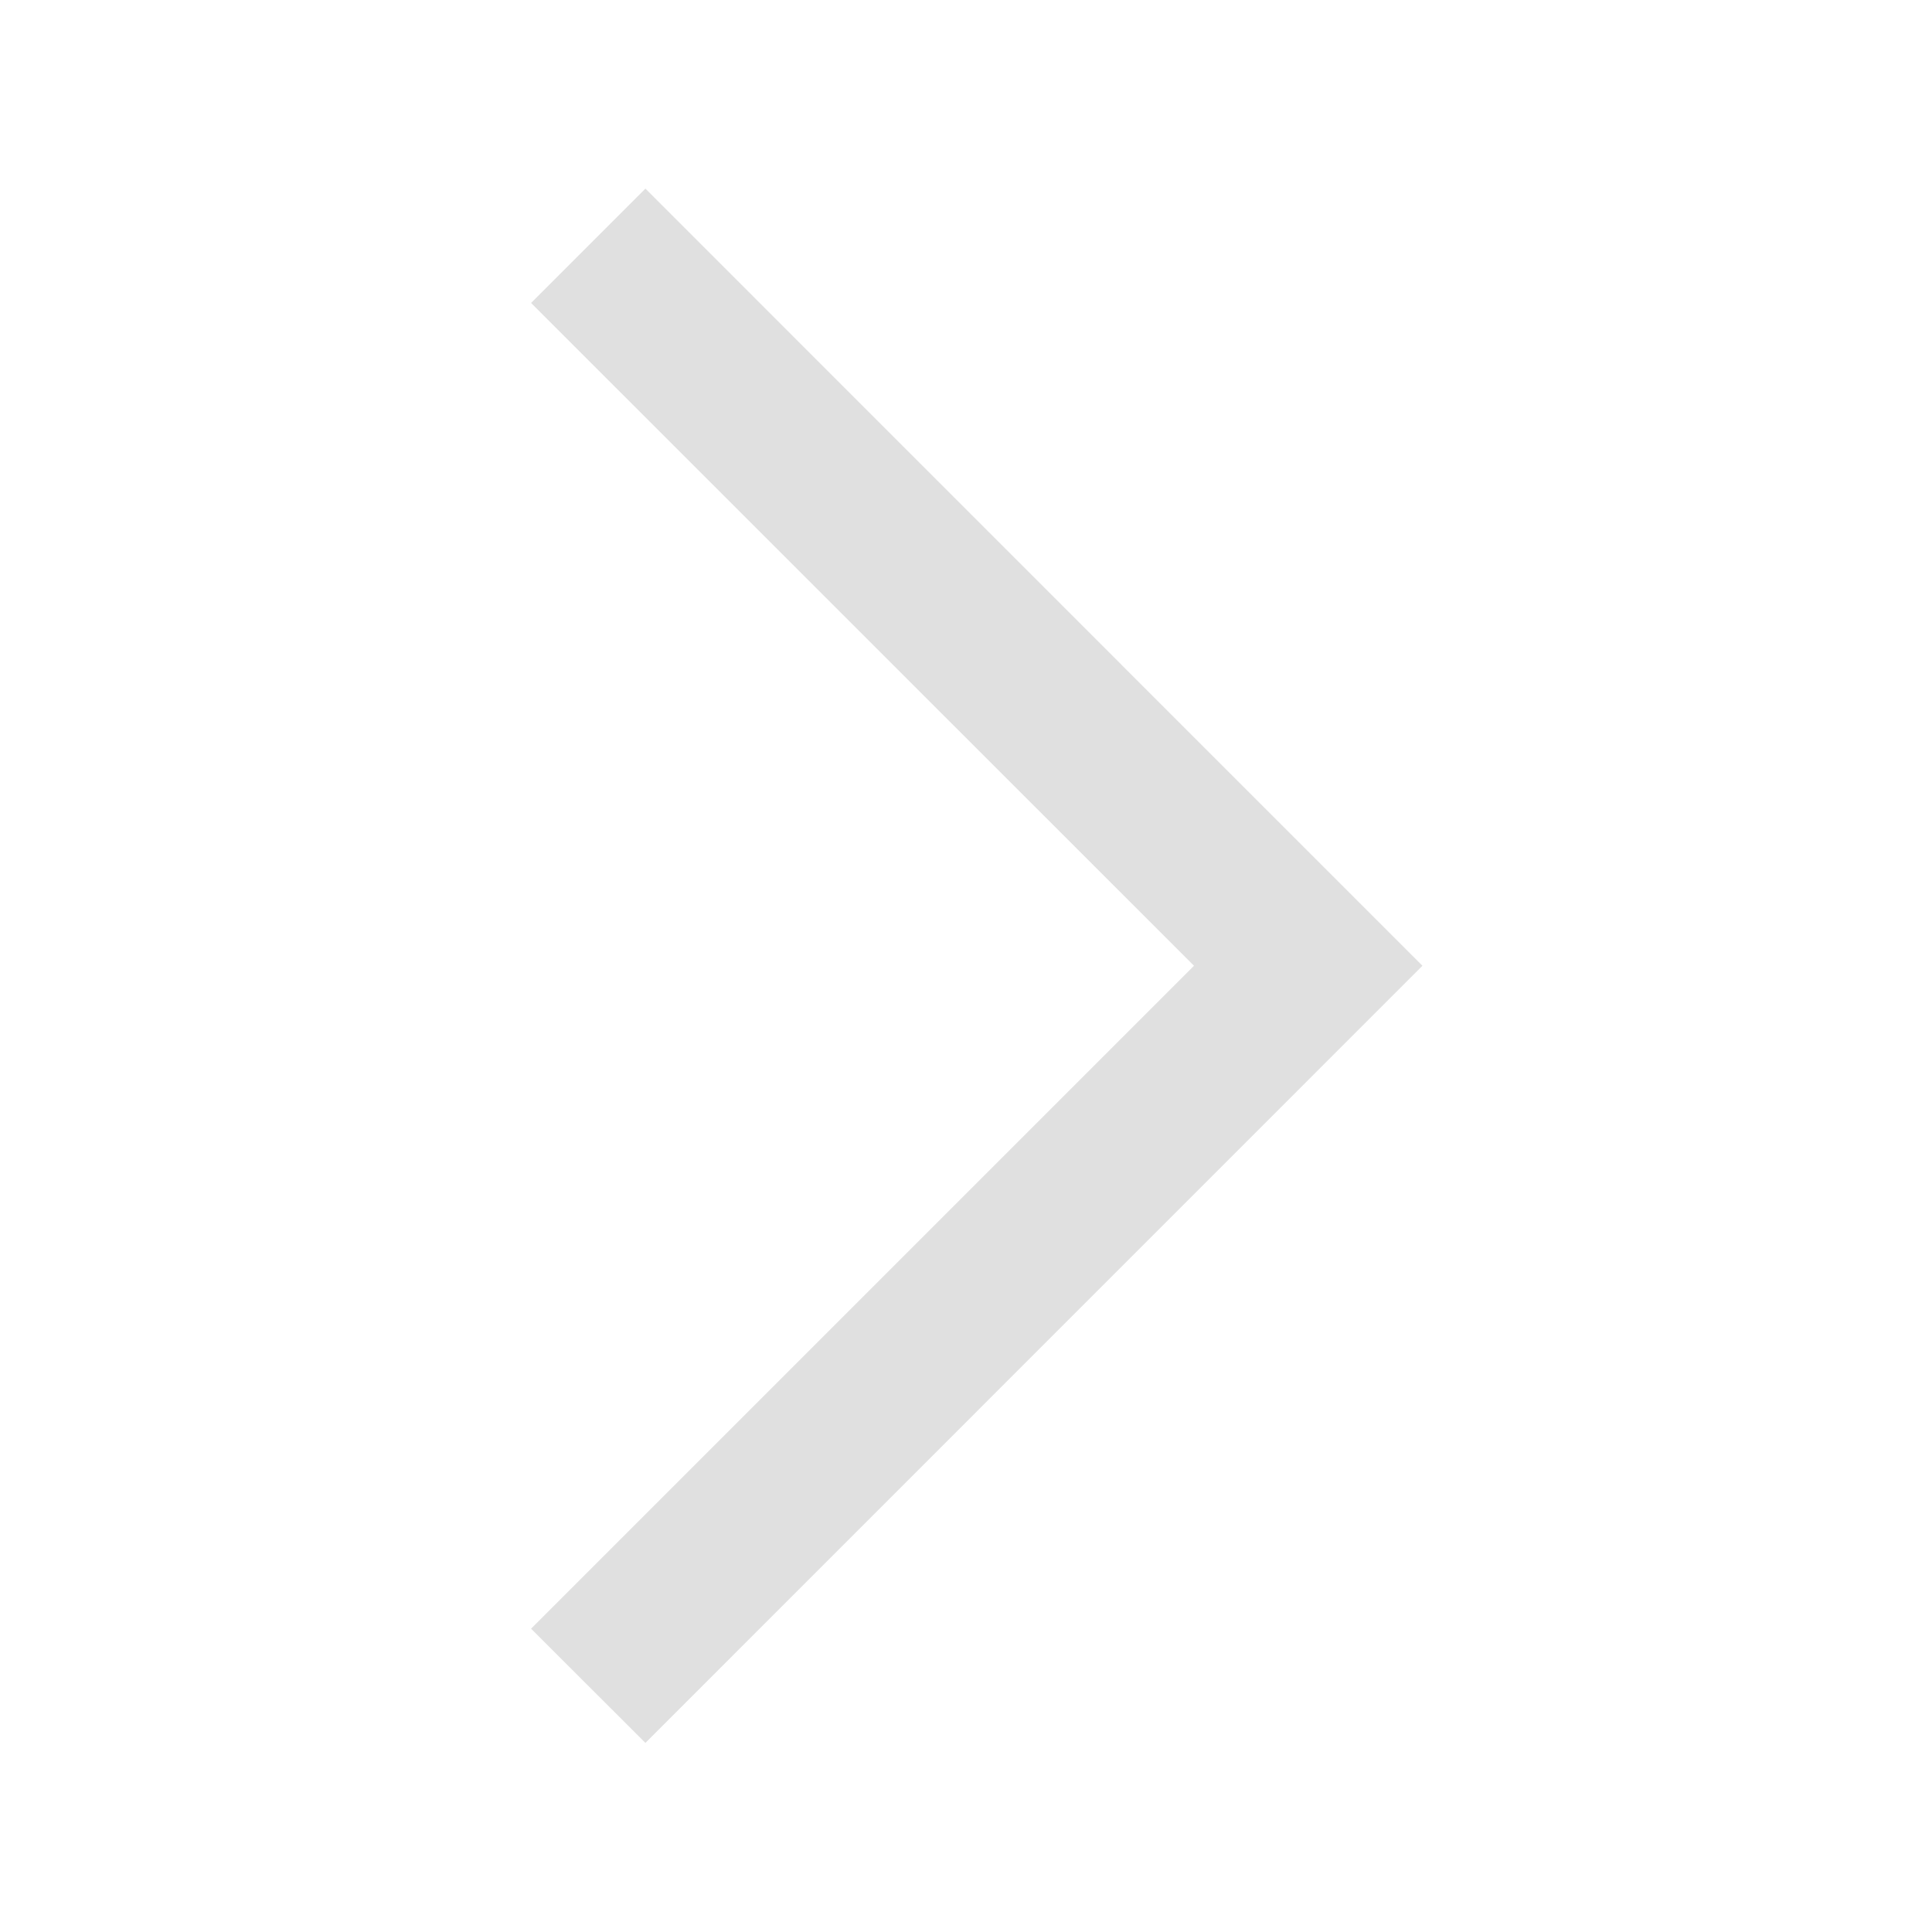 <svg xmlns="http://www.w3.org/2000/svg" width="16" height="16" viewBox="0 0 16 16" fill="none">
  <mask id="mask0_20307_40565" style="mask-type:alpha" maskUnits="userSpaceOnUse" x="0" y="0" width="16" height="16">
    <rect width="16" height="16" fill="#D9D9D9"/>
  </mask>
  <g mask="url(#mask0_20307_40565)">
    <path d="M5.345 14.434L4.398 13.488L9.888 7.998L4.398 2.509L5.345 1.562L11.78 7.998L5.345 14.434Z" fill="#E0E0E0"/>
  </g>
</svg>